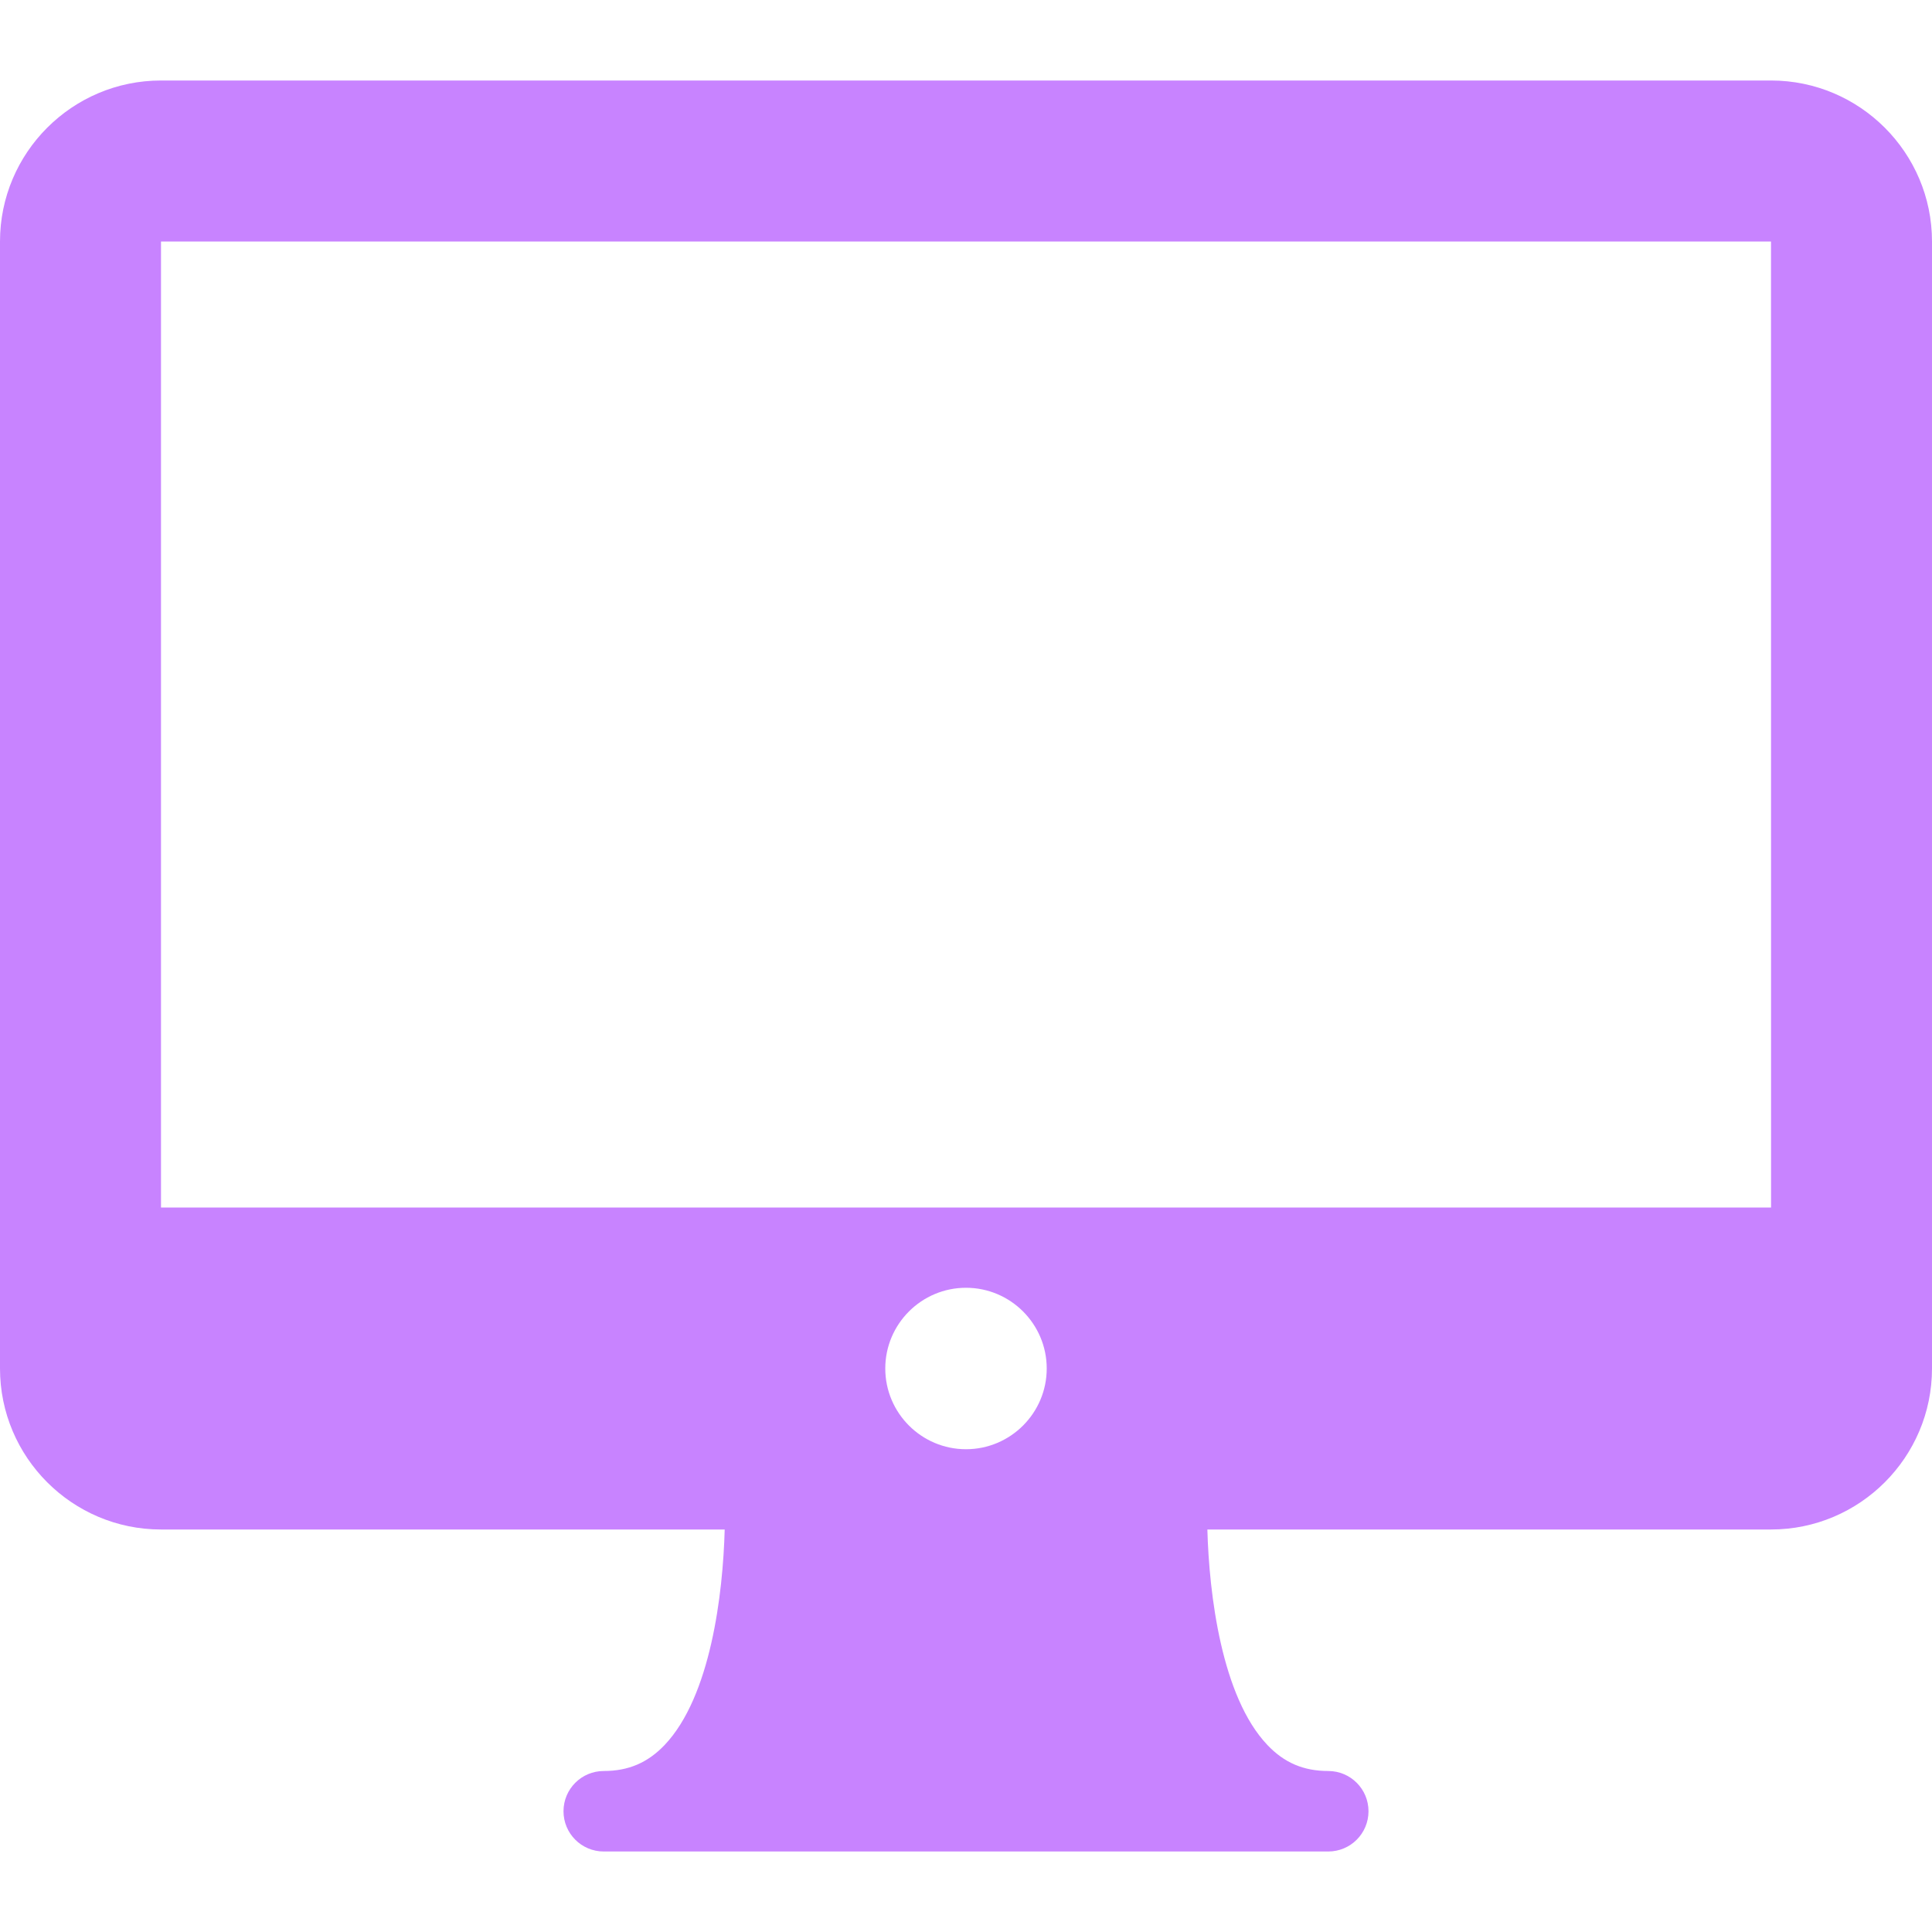 <svg width="60" height="60" viewBox="0 0 60 60" fill="none" xmlns="http://www.w3.org/2000/svg">
<g clip-path="url(#clip0_149_2690)">
<path d="M55 2.5H5C2.244 2.5 0 4.742 0 7.5V42.5C0 45.258 2.244 47.5 5 47.5H22.506C22.453 49.494 22.072 52.684 20.642 54.191C20.117 54.742 19.517 55 18.75 55C18.059 55 17.5 55.559 17.5 56.25C17.5 56.941 18.059 57.5 18.75 57.5H41.25C41.941 57.5 42.5 56.941 42.5 56.25C42.5 55.559 41.941 55 41.25 55C40.483 55 39.883 54.744 39.36 54.192C37.934 52.693 37.55 49.498 37.496 47.5H55C57.756 47.5 60 45.258 60 42.5V7.5C60 4.742 57.756 2.5 55 2.5ZM30 45.007C28.618 45.007 27.493 43.882 27.493 42.5C27.493 41.118 28.618 39.993 30 39.993C31.382 39.993 32.507 41.118 32.507 42.5C32.507 43.882 31.382 45.007 30 45.007ZM5 37.5V7.5H55L55.002 37.5H5Z" fill="#C883FF"/>
</g>
<defs>
<clipPath id="clip0_149_2690">
<rect width="60" height="60" fill="white"/>
</clipPath>
</defs>
</svg>
